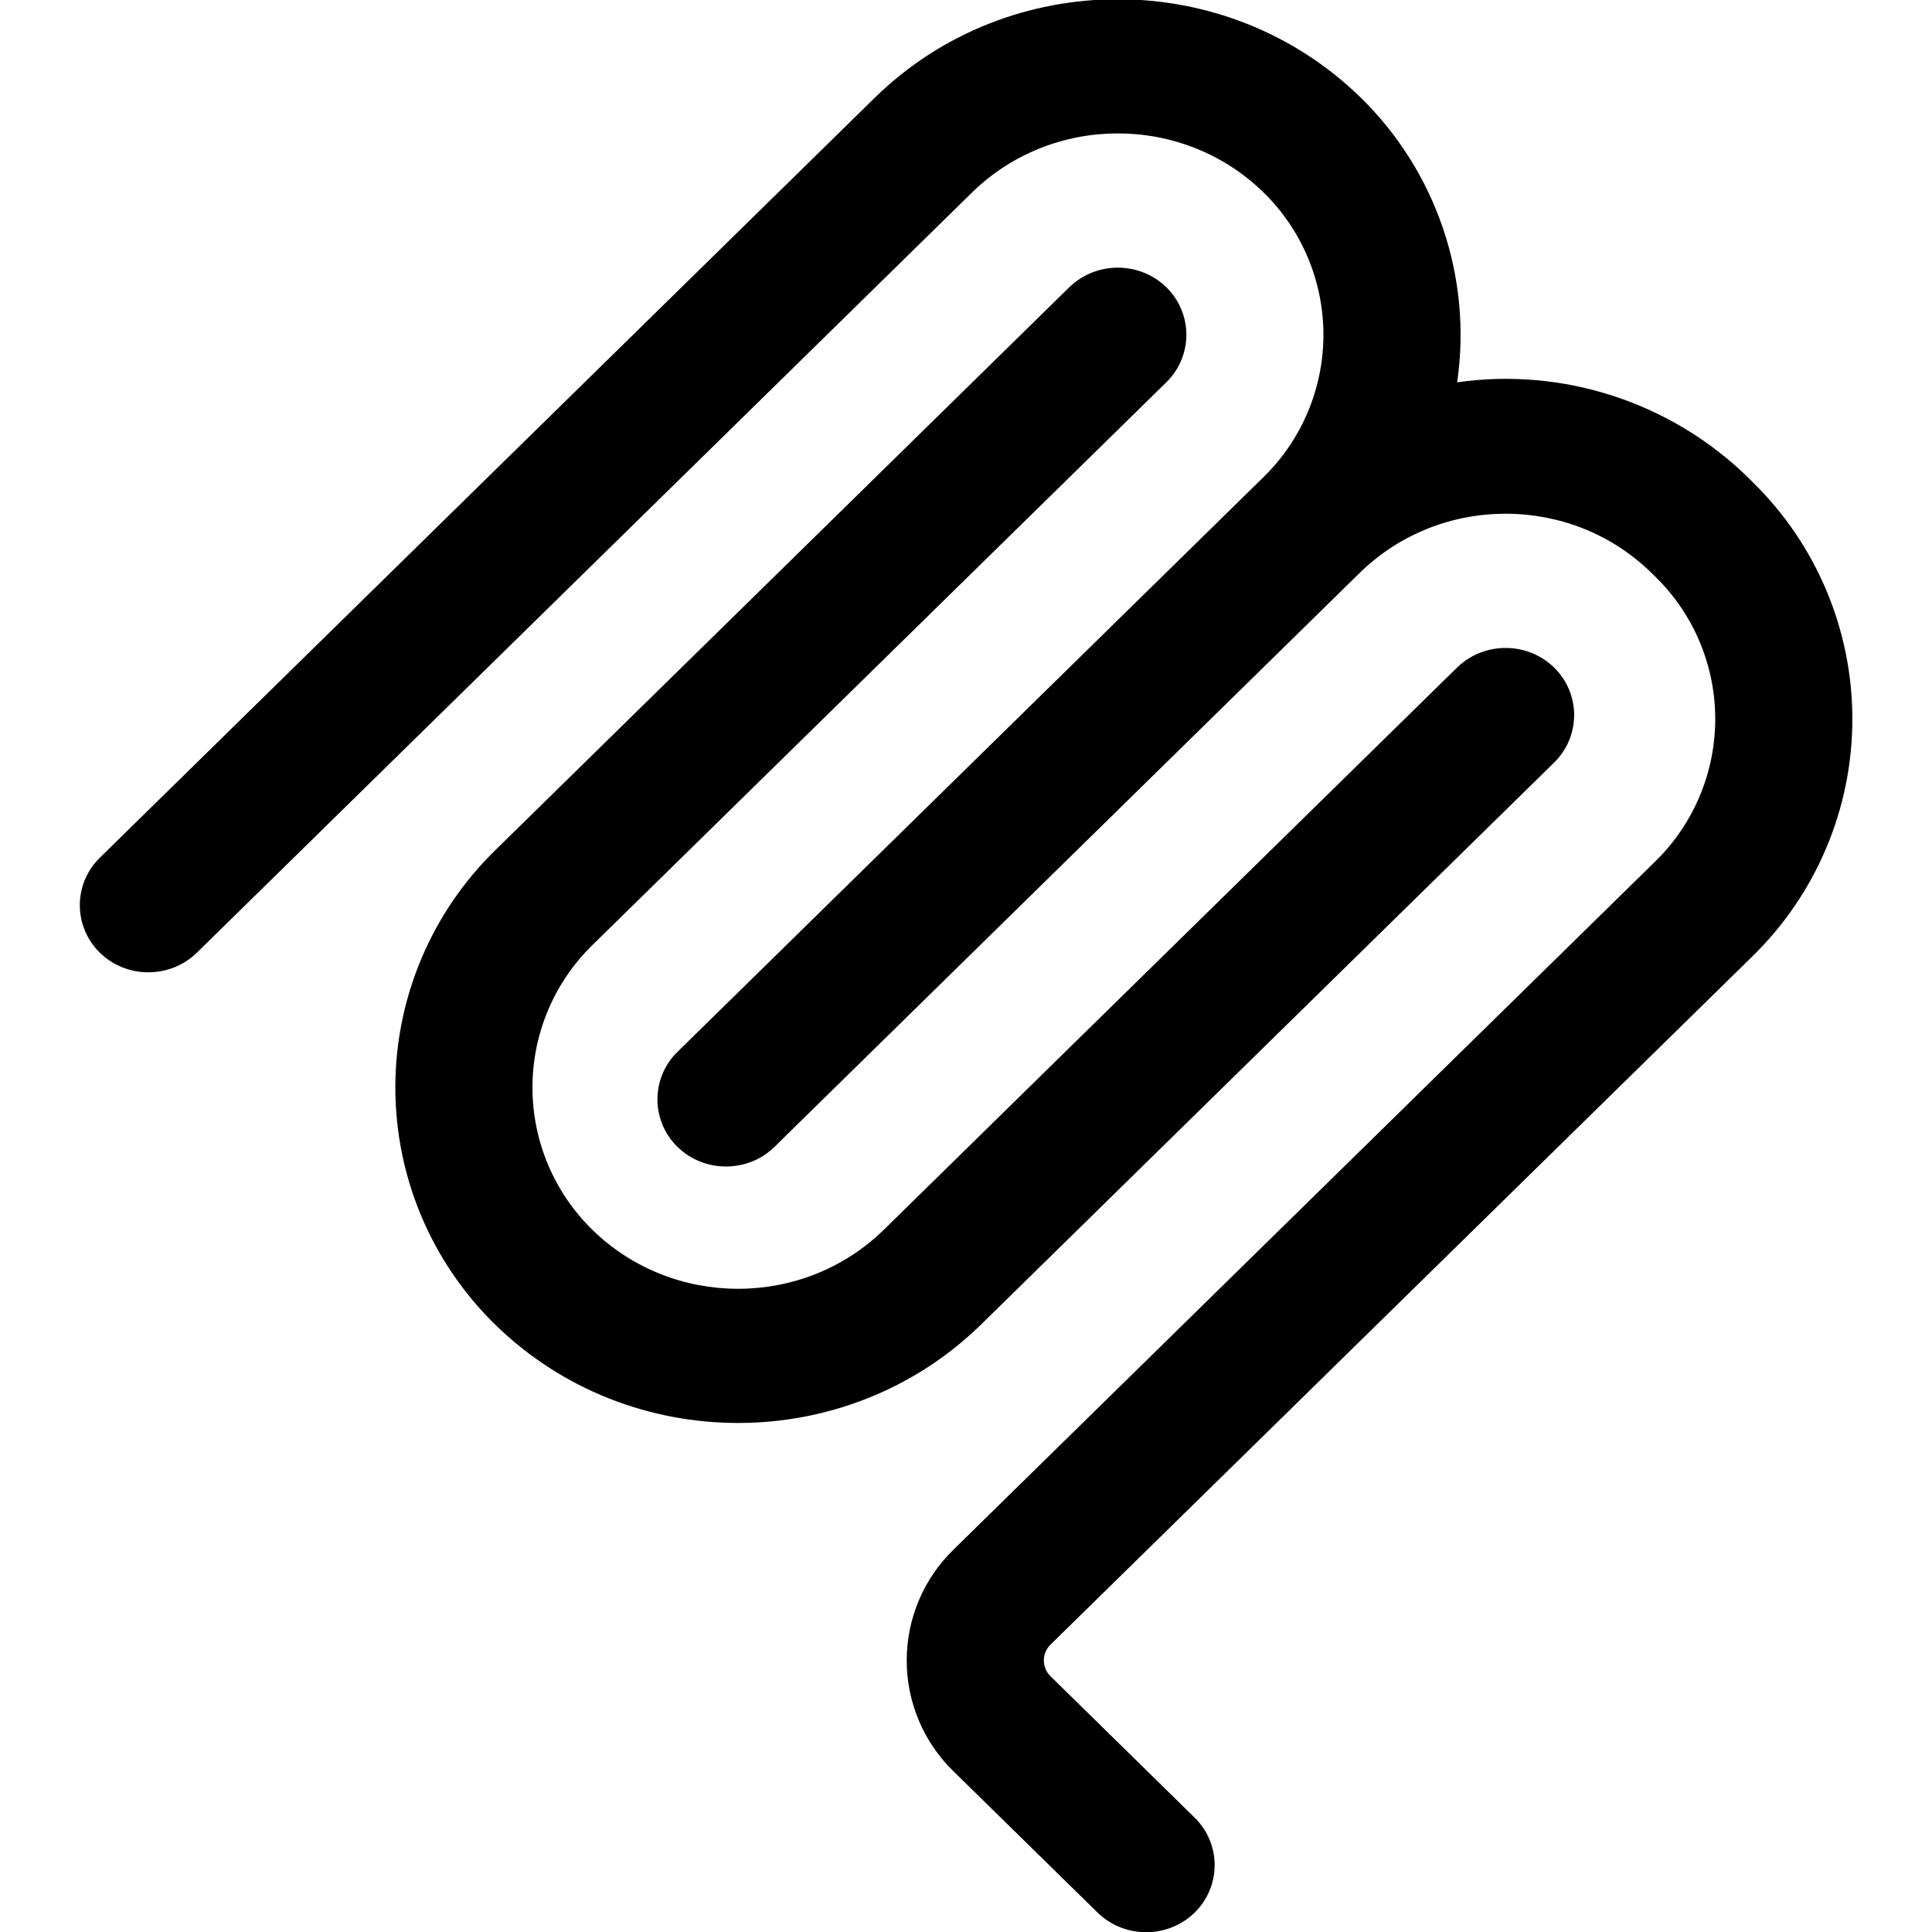 <?xml version="1.0" encoding="UTF-8" standalone="no"?>
<!DOCTYPE svg PUBLIC "-//W3C//DTD SVG 1.1//EN" "http://www.w3.org/Graphics/SVG/1.1/DTD/svg11.dtd">
<svg width="100%" height="100%" viewBox="0 0 64 64" version="1.1" xmlns="http://www.w3.org/2000/svg" xmlns:xlink="http://www.w3.org/1999/xlink" xml:space="preserve" xmlns:serif="http://www.serif.com/" style="fill-rule:evenodd;clip-rule:evenodd;stroke-linejoin:round;stroke-miterlimit:2;">
    <g>
        <g transform="matrix(2.669,0,0,2.669,-0.025,0.112)">
            <path d="M15.688,2.343C14.69,1.371 13.076,1.371 12.078,2.343L2.452,11.783C2.119,12.107 1.582,12.107 1.249,11.783C1.09,11.628 1,11.415 1,11.193C1,10.971 1.09,10.758 1.249,10.603L10.875,1.163C12.539,-0.456 15.227,-0.456 16.891,1.163C17.835,2.081 18.284,3.399 18.095,4.703C19.415,4.515 20.75,4.952 21.704,5.883L21.754,5.933C22.55,6.707 23,7.772 23,8.883C23,9.994 22.55,11.059 21.754,11.833L13.048,20.37C12.995,20.422 12.965,20.493 12.965,20.567C12.965,20.64 12.995,20.711 13.048,20.763L14.836,22.517C14.995,22.672 15.085,22.885 15.085,23.107C15.085,23.329 14.995,23.542 14.836,23.697C14.503,24.021 13.966,24.021 13.633,23.697L11.845,21.944C11.473,21.583 11.263,21.086 11.263,20.567C11.263,20.048 11.473,19.551 11.845,19.19L20.551,10.652C21.029,10.187 21.298,9.548 21.298,8.882C21.298,8.216 21.029,7.577 20.551,7.112L20.501,7.063C19.504,6.092 17.893,6.091 16.894,7.06L9.722,14.094L9.622,14.193C9.289,14.517 8.751,14.517 8.418,14.193C8.259,14.038 8.169,13.825 8.169,13.603C8.169,13.381 8.259,13.168 8.418,13.013L15.691,5.88C16.167,5.415 16.435,4.778 16.435,4.113C16.435,3.447 16.166,2.808 15.688,2.343Z"/>
        </g>
        <g transform="matrix(2.669,0,0,2.669,-0.025,0.112)">
            <path d="M14.485,4.703C14.644,4.548 14.734,4.335 14.734,4.113C14.734,3.891 14.644,3.678 14.485,3.523C14.152,3.199 13.614,3.199 13.281,3.523L6.162,10.505C5.366,11.279 4.916,12.344 4.916,13.455C4.916,14.566 5.366,15.631 6.162,16.405C7.826,18.024 10.514,18.024 12.178,16.405L19.298,9.423C19.457,9.268 19.547,9.055 19.547,8.833C19.547,8.611 19.457,8.398 19.298,8.243C18.965,7.919 18.427,7.919 18.094,8.243L10.975,15.225C9.977,16.197 8.363,16.197 7.365,15.225C6.887,14.76 6.618,14.121 6.618,13.455C6.618,12.789 6.887,12.15 7.365,11.685L14.485,4.703Z"/>
        </g>
    </g>
</svg>
